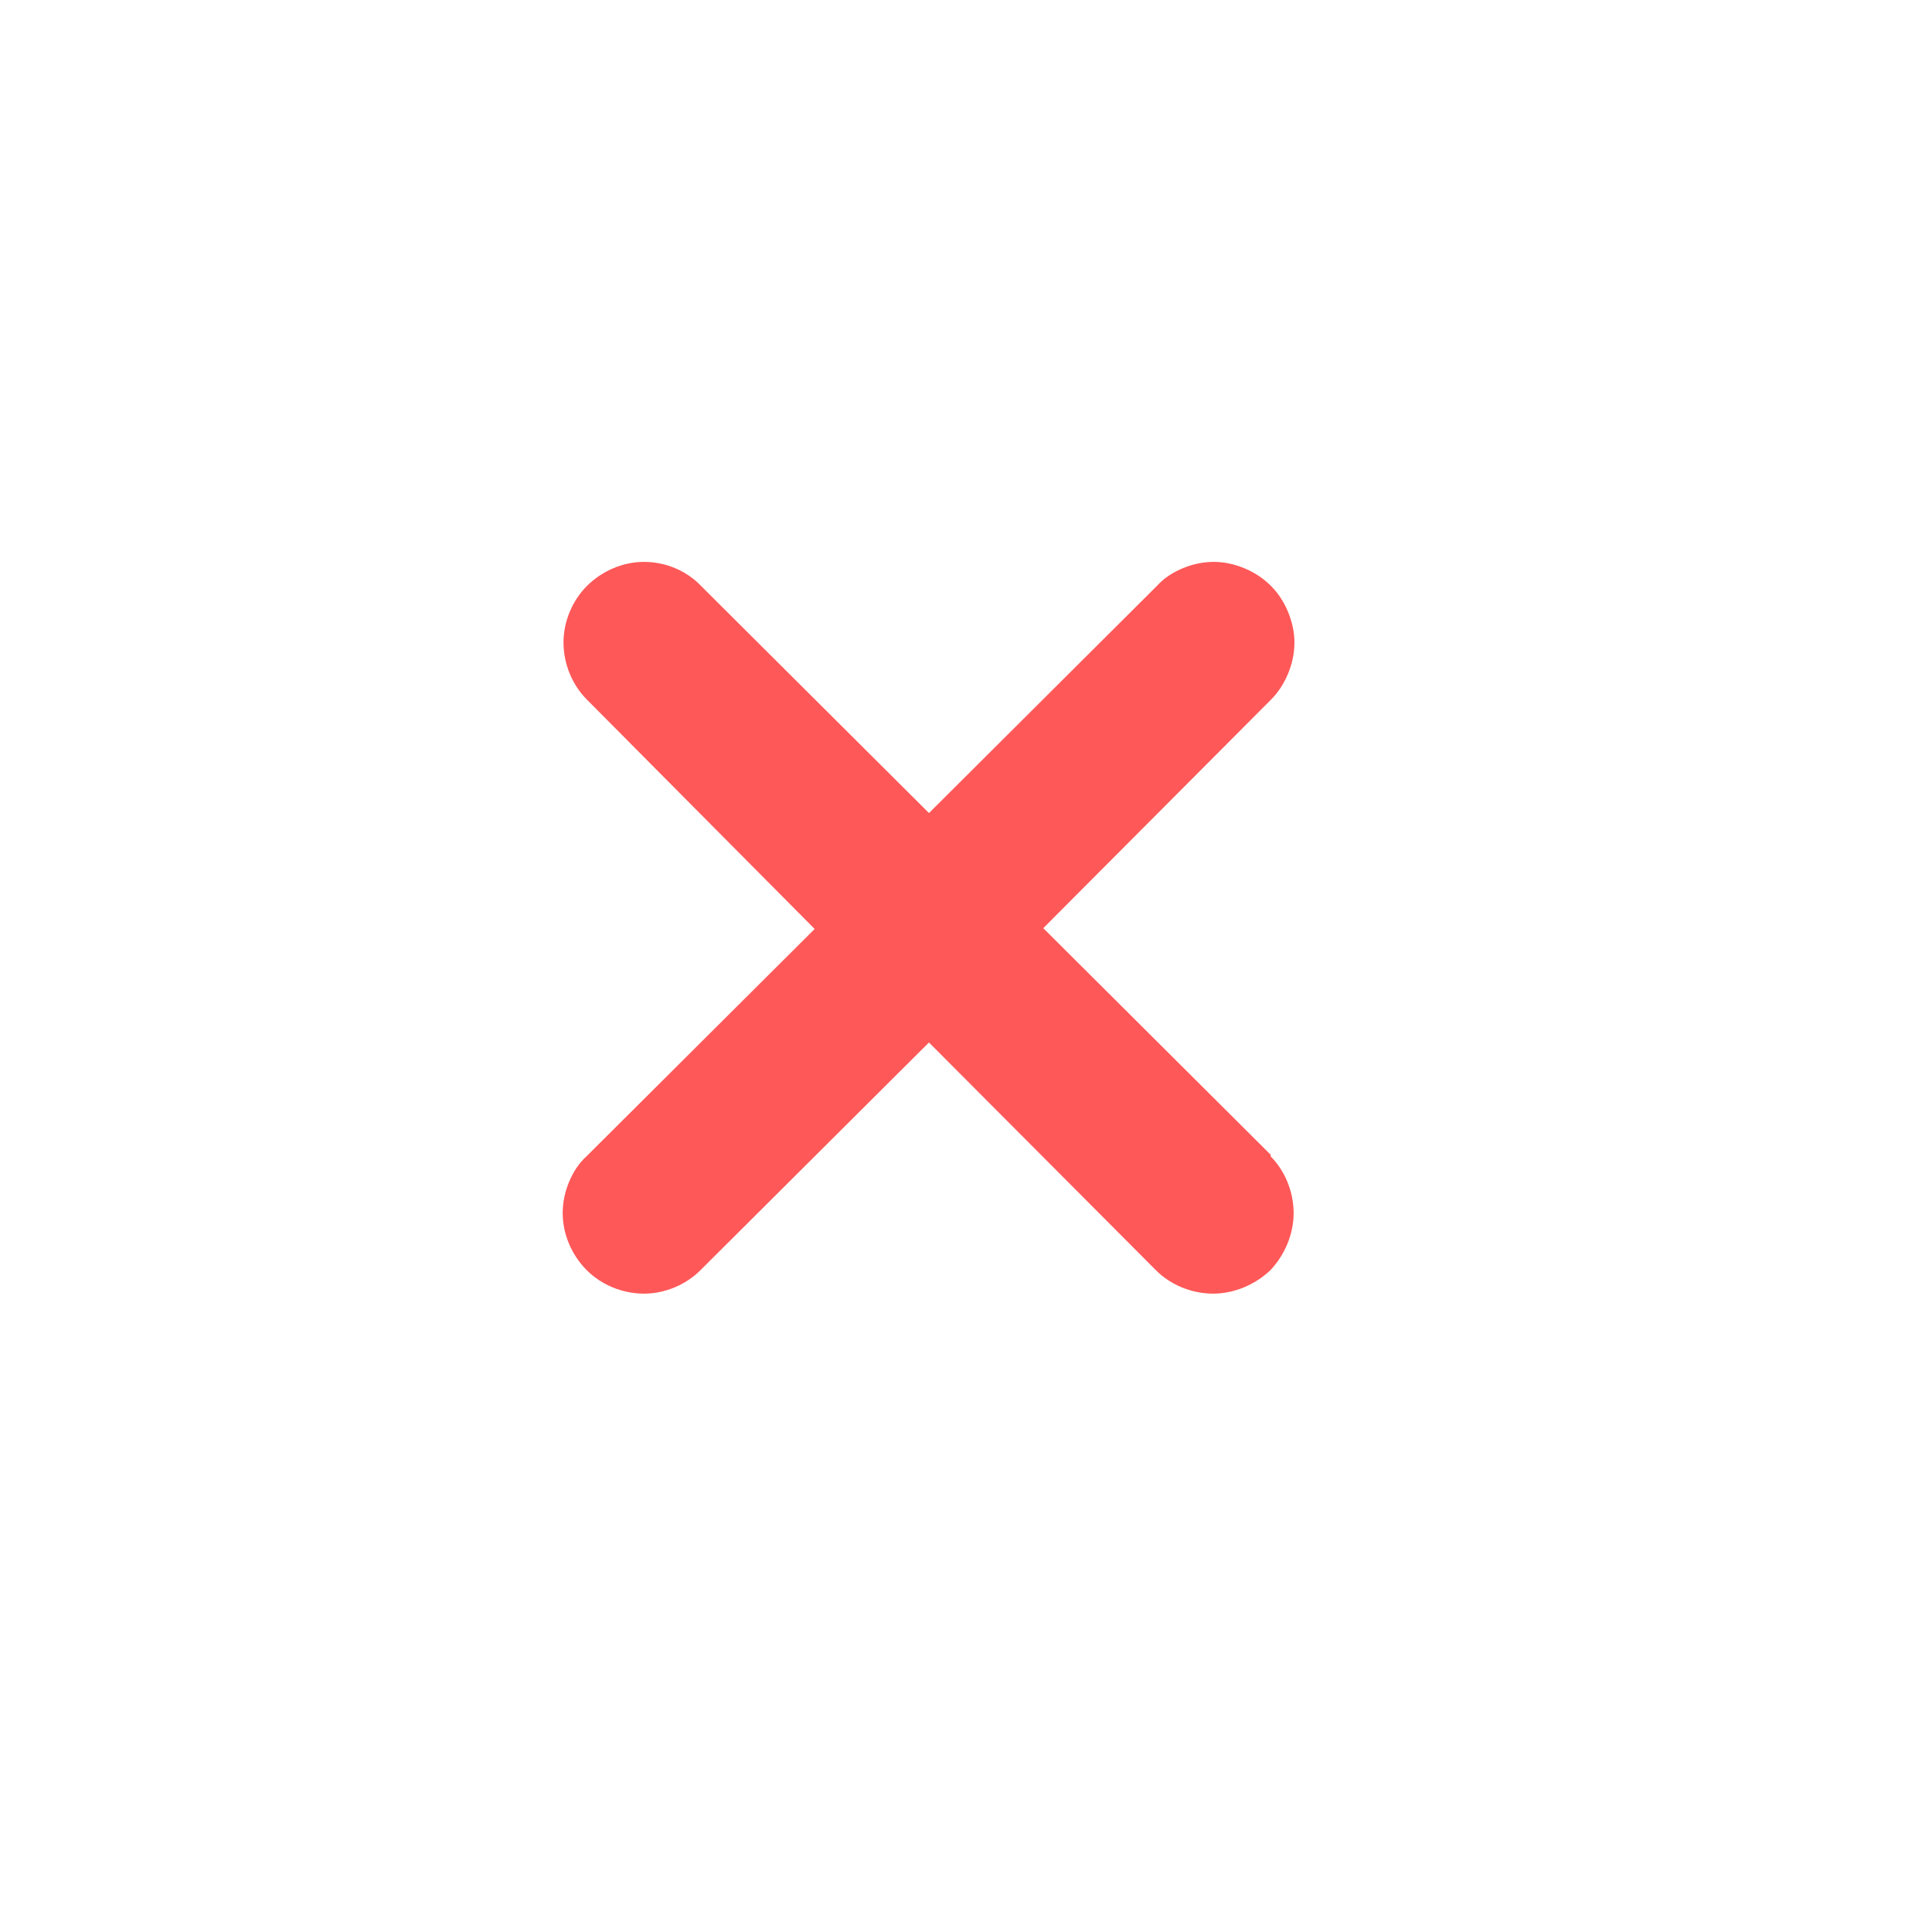 <svg width="24" height="24" viewBox="0 0 24 24" fill="none" xmlns="http://www.w3.org/2000/svg" xmlns:xlink="http://www.w3.org/1999/xlink">
	<desc>
			Created with Pixso.
	</desc>
	<defs>
		<clipPath id="clip290_1518">
			<rect id="icon-close" rx="-0.5" width="23" height="23" transform="translate(0.5 0.5)" fill="white" fill-opacity="0"/>
		</clipPath>
	</defs>
	<rect id="icon-close" rx="-0.5" width="23" height="23" transform="translate(0.5 0.5)" fill="#FFFFFF" fill-opacity="0"/>
	<g clip-path="url(#clip290_1518)">
		<path id="Vector" d="M15.78 14.36C15.96 14.54 16.07 14.8 16.07 15.07C16.07 15.33 15.96 15.59 15.78 15.78C15.59 15.96 15.33 16.07 15.07 16.07C14.8 16.07 14.54 15.96 14.36 15.78L11.54 12.95L8.7 15.78C8.52 15.96 8.26 16.07 8 16.07C7.73 16.07 7.47 15.96 7.29 15.78C7.1 15.59 6.99 15.33 6.99 15.07C6.99 14.93 7.02 14.8 7.07 14.68C7.12 14.56 7.19 14.45 7.29 14.36L10.12 11.54L7.29 8.69C7.11 8.51 7 8.25 7 7.98C7 7.72 7.11 7.46 7.29 7.28C7.48 7.09 7.74 6.98 8 6.98C8.27 6.98 8.53 7.09 8.71 7.28L11.54 10.1L14.37 7.28C14.46 7.18 14.57 7.11 14.69 7.06C14.81 7.01 14.94 6.98 15.08 6.98C15.21 6.98 15.34 7.01 15.46 7.06C15.58 7.11 15.69 7.18 15.79 7.28C15.88 7.37 15.95 7.48 16 7.6C16.05 7.72 16.08 7.85 16.08 7.98C16.08 8.12 16.05 8.25 16 8.37C15.95 8.49 15.88 8.6 15.79 8.69L12.96 11.53L15.79 14.35L15.78 14.36Z" fill="#FF5858" fill-opacity="1" fill-rule="evenodd"/>
	</g>
</svg>
